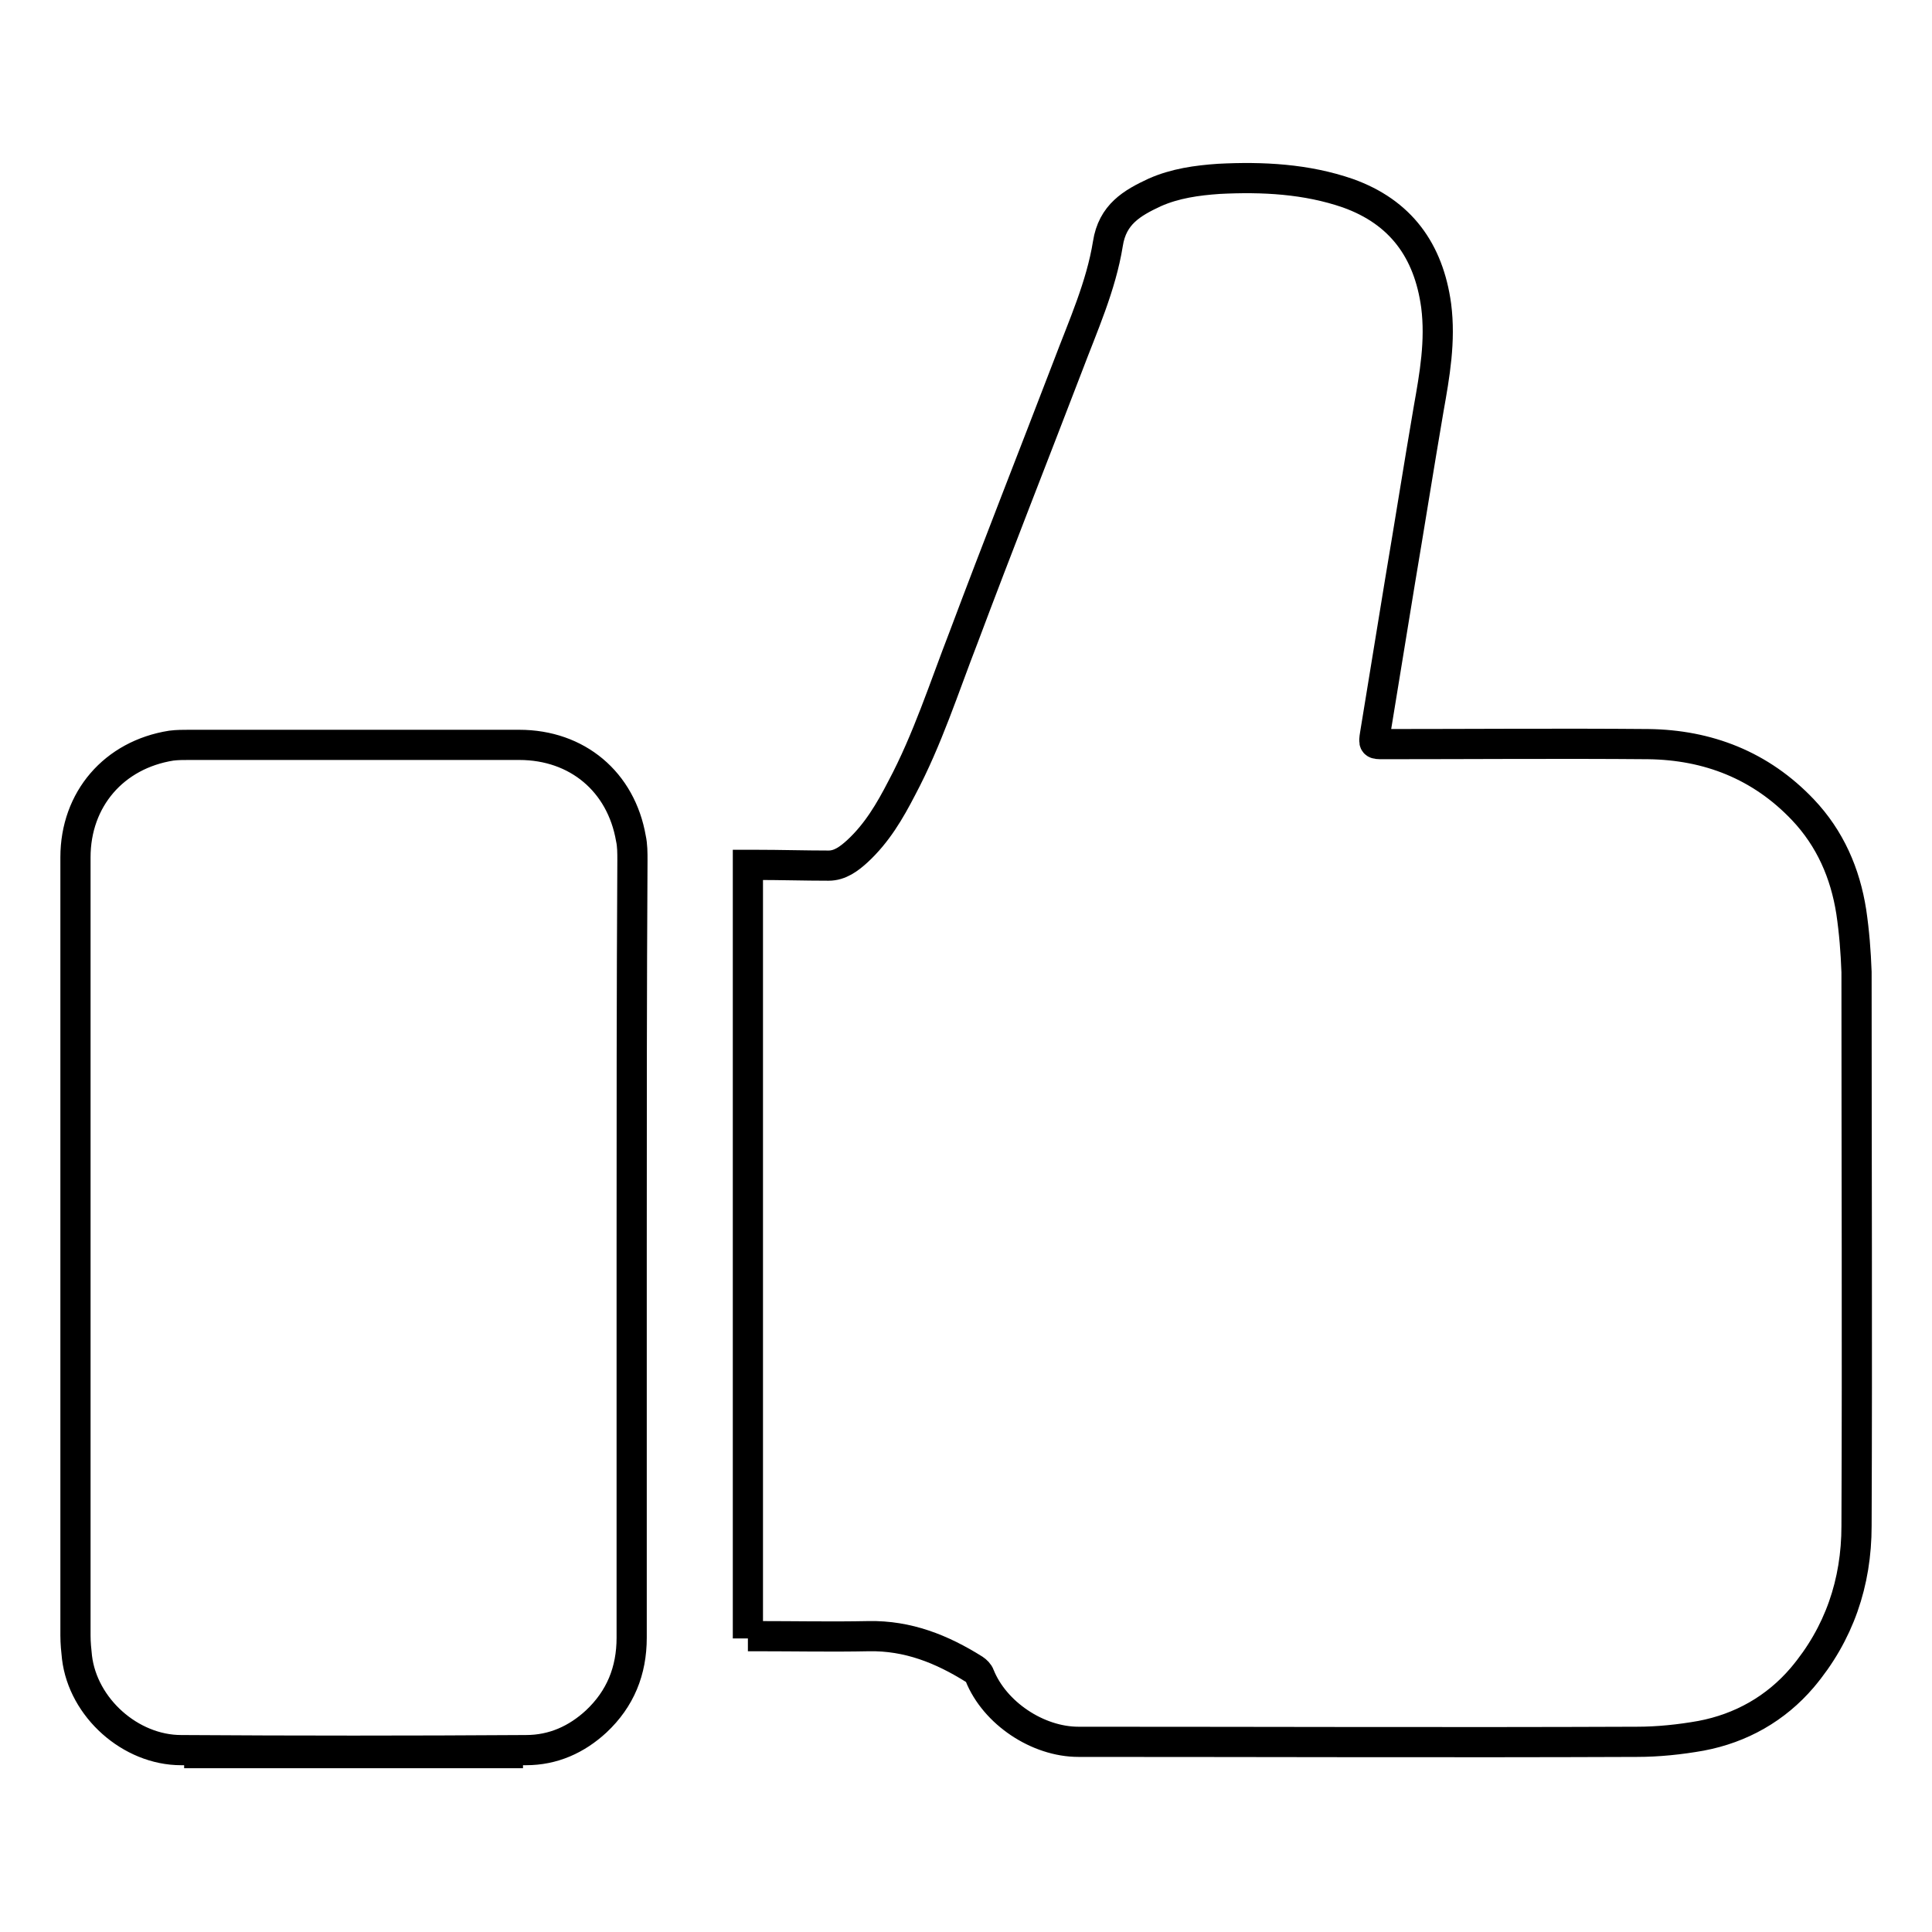 <?xml version="1.0" encoding="utf-8"?>
<!-- Svg Vector Icons : http://www.onlinewebfonts.com/icon -->
<!DOCTYPE svg PUBLIC "-//W3C//DTD SVG 1.1//EN" "http://www.w3.org/Graphics/SVG/1.1/DTD/svg11.dtd">
<svg version="1.1" xmlns="http://www.w3.org/2000/svg" xmlns:xlink="http://www.w3.org/1999/xlink" x="0px" y="0px" viewBox="0 0 256 256" enable-background="new 0 0 256 256" xml:space="preserve">
<g> <path stroke-width="4" fill-opacity="0" stroke="#000000"  d="M99.1,217.1V114.6c0.4,0,0.7,0,1.1,0c3.2,0,6.4,0.1,9.6,0.1c1.5,0,2.7-0.9,3.8-1.9c2.6-2.4,4.3-5.3,5.9-8.4 c3.4-6.4,5.6-13.3,8.2-20c4.5-12,9.2-23.9,13.8-35.9c2-5.3,4.4-10.6,5.3-16.2c0.6-3.9,3.2-5.4,6.2-6.8c2.7-1.2,5.6-1.6,8.5-1.8 c5.8-0.3,11.6,0,17.1,1.9c7,2.5,10.7,7.6,11.7,14.9c0.6,4.7-0.2,9.2-1,13.7c-1.3,7.6-2.5,15.2-3.8,22.9c-1.1,6.7-2.2,13.5-3.3,20.2 c-0.2,1.3-0.2,1.3,1.1,1.3c11.7,0,23.4-0.1,35.1,0c7.9,0.1,14.9,2.8,20.5,8.7c3.6,3.8,5.6,8.4,6.4,13.5c0.4,2.7,0.6,5.3,0.7,8 c0,24.5,0.1,48.9,0,73.4c0,7.5-2.3,14.3-7.2,20.1c-3.5,4.1-8.1,6.7-13.4,7.7c-2.8,0.5-5.7,0.8-8.5,0.8c-24.7,0.1-49.3,0-74,0 c-5.4,0-11.1-3.8-13.1-8.8c-0.1-0.3-0.4-0.6-0.7-0.8c-4.3-2.7-8.8-4.5-14-4.4c-4.9,0.1-9.8,0-14.7,0H99.1z M83.7,165.4 c0,17.2,0,34.4,0,51.6c0,4.4-1.5,8.1-4.7,11.1c-2.6,2.4-5.7,3.8-9.3,3.8c-15.2,0.1-30.5,0.1-45.7,0c-6.7,0-13-5.6-13.8-12.3 c-0.1-0.9-0.2-1.9-0.2-2.9c0-34.4,0-68.7,0-103.1c0-7.7,5.1-13.6,12.7-14.8c0.8-0.1,1.6-0.1,2.3-0.1c14.6,0,29.2,0,43.8,0 c7.7,0,13.5,4.9,14.8,12.4c0.2,0.9,0.2,1.9,0.2,2.9C83.7,131.2,83.7,148.3,83.7,165.4z M24.4,232.3h44.9v0L24.4,232.3L24.4,232.3z" /></g>
</svg>